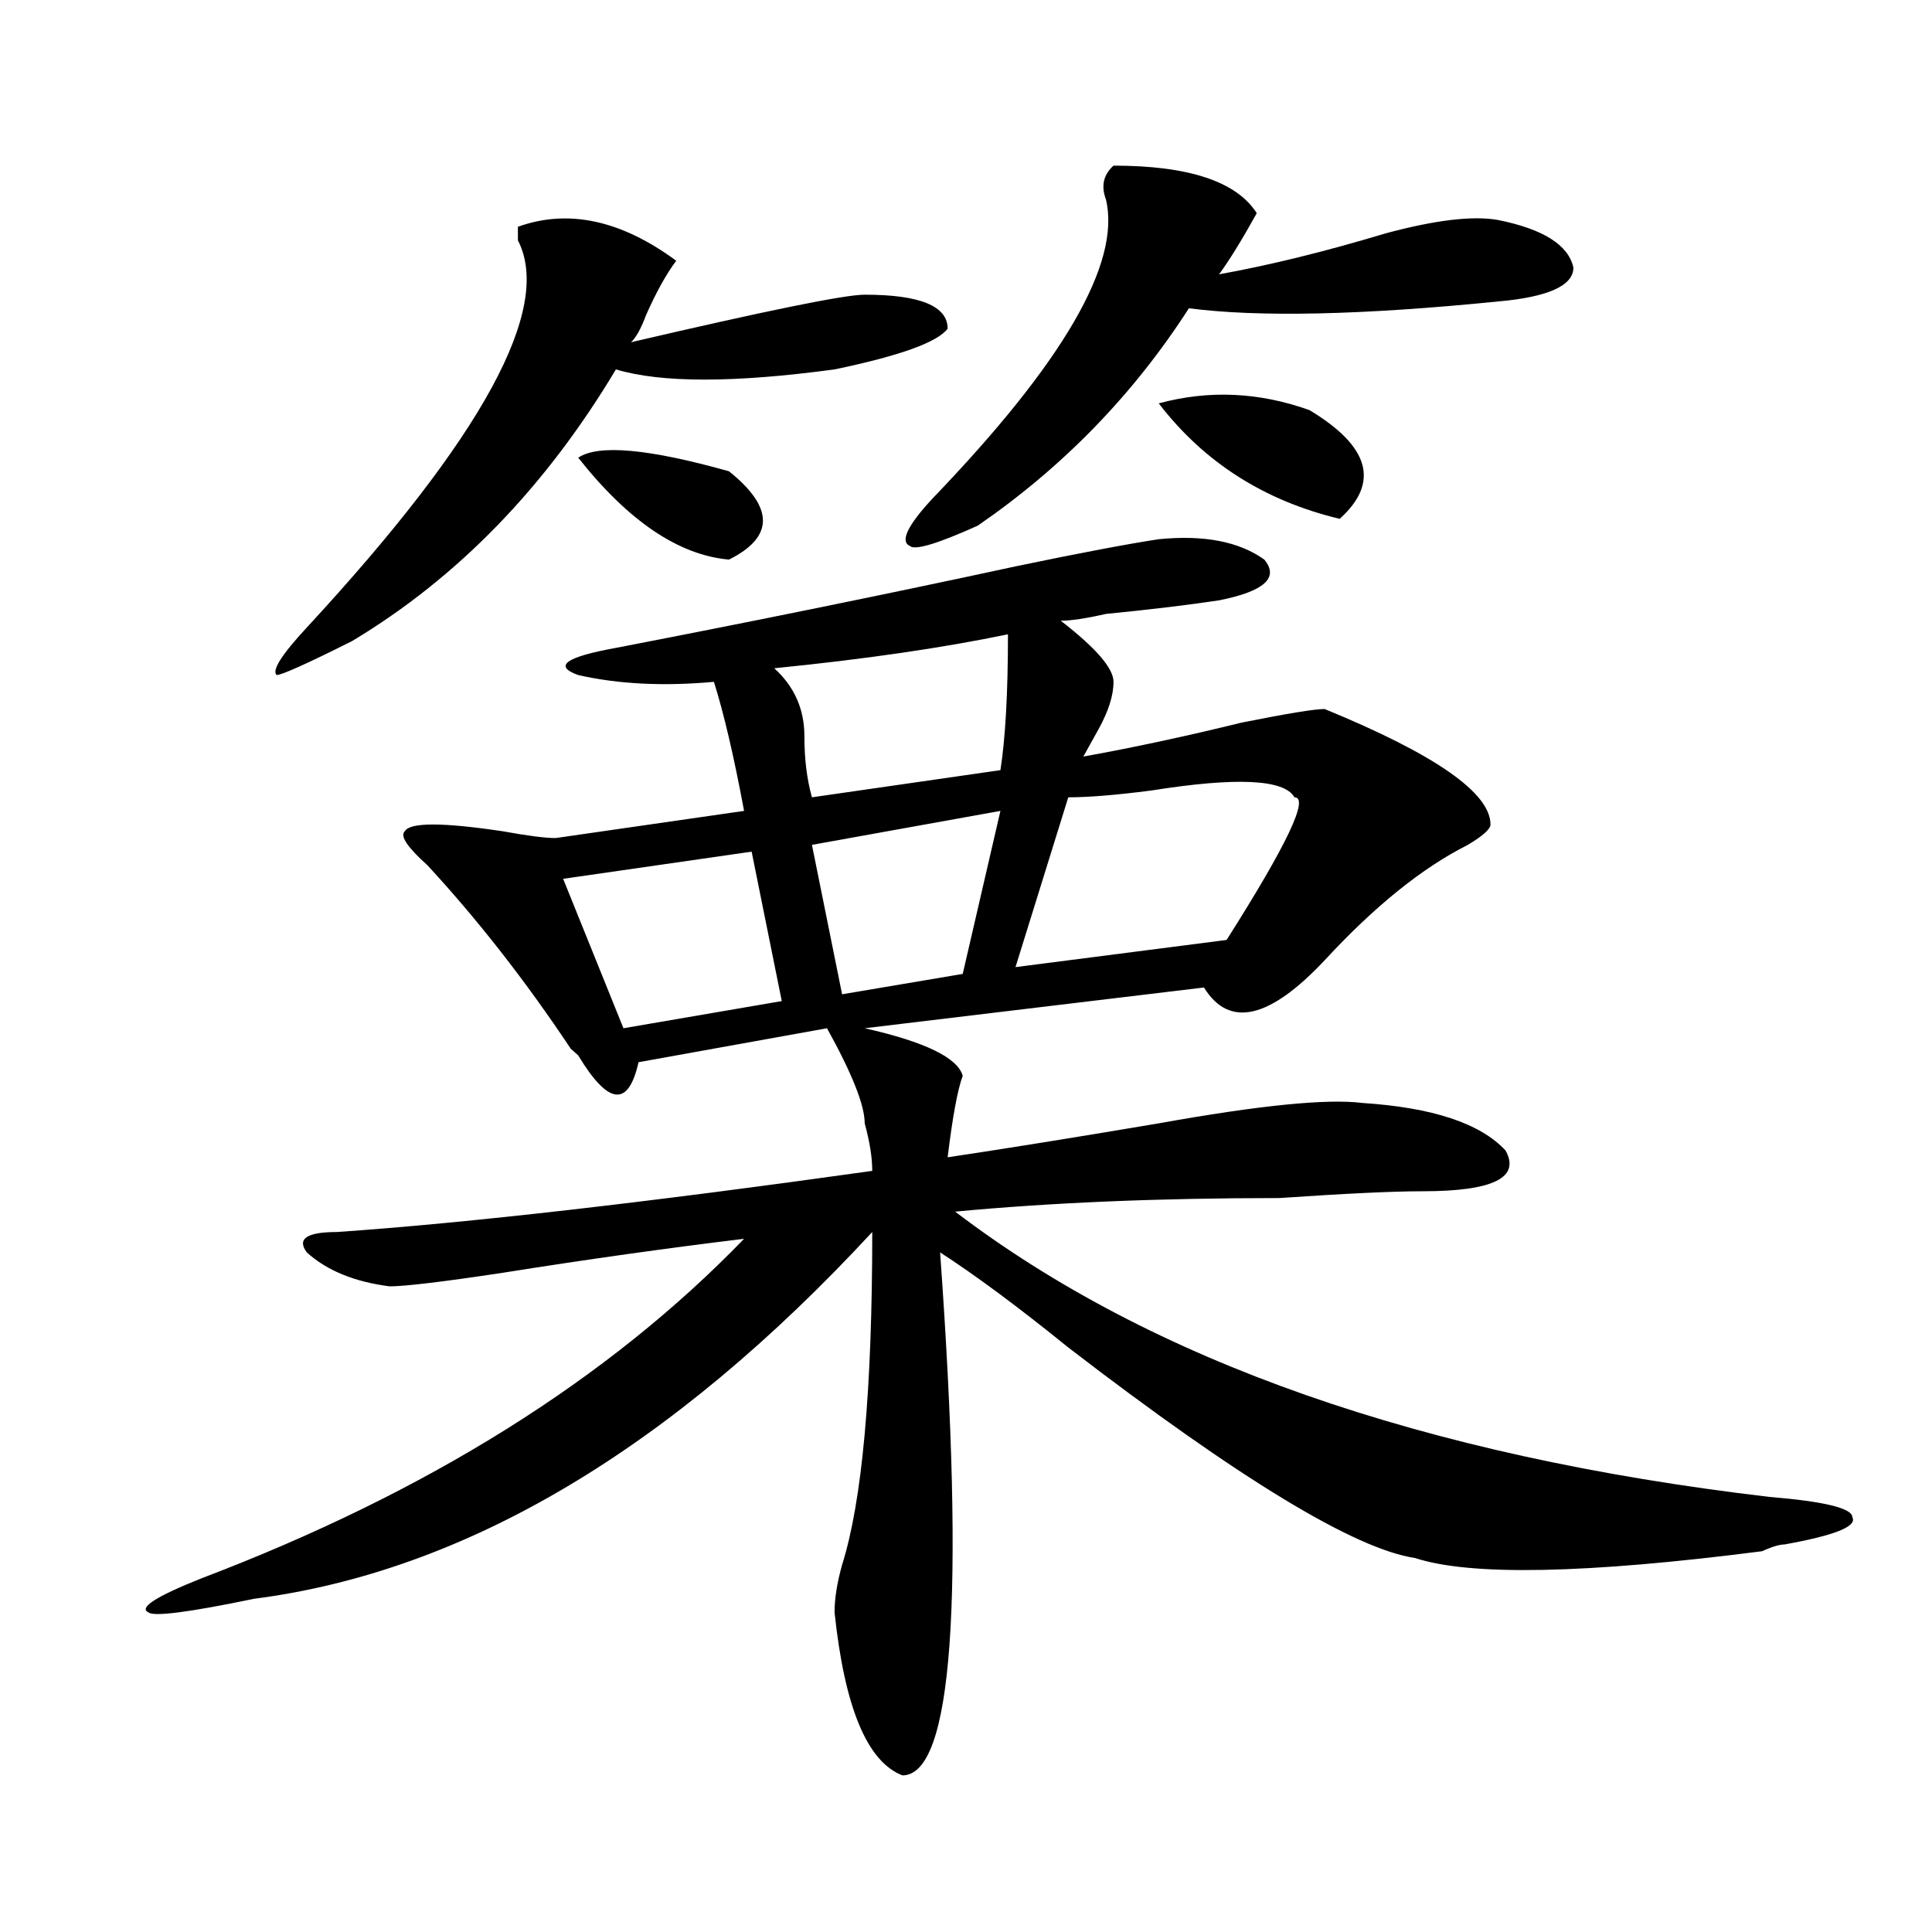 <?xml version="1.0" encoding="utf-8"?>
<!-- Generator: Adobe Illustrator 16.0.0, SVG Export Plug-In . SVG Version: 6.00 Build 0)  -->
<!DOCTYPE svg PUBLIC "-//W3C//DTD SVG 1.1//EN" "http://www.w3.org/Graphics/SVG/1.1/DTD/svg11.dtd">
<svg version="1.1" id="图层_1" xmlns="http://www.w3.org/2000/svg" xmlns:xlink="http://www.w3.org/1999/xlink" x="0px" y="0px"
	 width="1000px" height="1000px" viewBox="0 0 1000 1000" enable-background="new 0 0 1000 1000" xml:space="preserve">
<path d="M599.766,279.094c23.414-2.308,41.584,1.208,54.633,10.547c7.805,9.394,0,16.425-23.414,21.094
	c-15.609,2.362-35.121,4.724-58.535,7.031c-10.427,2.362-18.231,3.516-23.414,3.516c18.17,14.063,27.316,24.609,27.316,31.641
	s-2.622,15.271-7.805,24.609c-2.622,4.724-5.244,9.394-7.805,14.063c25.975-4.669,53.291-10.547,81.949-17.578
	c23.414-4.669,37.682-7.031,42.926-7.031c57.193,23.456,85.852,43.396,85.852,59.766c0,2.362-3.902,5.878-11.707,10.547
	c-23.414,11.755-48.17,31.641-74.145,59.766c-28.658,30.487-49.45,35.156-62.438,14.063l-175.605,21.094
	c31.219,7.031,48.108,15.271,50.73,24.609c-2.622,7.031-5.244,21.094-7.805,42.188c31.219-4.669,67.62-10.547,109.266-17.578
	c52.011-9.339,87.132-12.854,105.363-10.547c36.401,2.362,61.096,10.547,74.145,24.609c7.805,14.063-6.524,21.094-42.926,21.094
	c-15.609,0-40.365,1.208-74.145,3.516c-62.438,0-118.412,2.362-167.801,7.031c101.461,77.344,241.945,126.563,421.453,147.656
	c28.597,2.362,42.926,5.878,42.926,10.547c2.561,4.724-9.146,9.394-35.121,14.063c-2.622,0-6.524,1.208-11.707,3.516
	c-91.096,11.7-150.911,12.854-179.508,3.516c-31.219-4.669-91.096-40.979-179.508-108.984c-26.036-21.094-48.17-37.464-66.34-49.219
	c12.987,180.45,6.463,270.703-19.512,270.703c-18.231-7.031-29.938-35.156-35.121-84.375c0-7.031,1.28-15.271,3.902-24.609
	c10.365-32.794,15.609-90.198,15.609-172.266c-104.083,112.5-210.727,175.781-319.992,189.844
	c-33.841,7.031-52.072,9.338-54.633,7.031c-5.244-2.362,3.902-8.24,27.316-17.578c117.07-44.495,210.727-103.106,280.969-175.781
	c-39.023,4.724-80.669,10.547-124.875,17.578c-31.219,4.724-50.73,7.031-58.535,7.031c-18.231-2.308-32.561-8.185-42.926-17.578
	c-5.244-7.031,0-10.547,15.609-10.547c67.62-4.669,159.996-15.216,277.066-31.641c0-7.031-1.342-15.216-3.902-24.609
	c0-9.339-6.524-25.763-19.512-49.219l-97.559,17.578c-5.244,23.456-15.609,22.302-31.219-3.516l-3.902-3.516
	c-23.414-35.156-48.17-66.797-74.145-94.922c-10.427-9.339-14.329-15.216-11.707-17.578c2.561-4.669,19.512-4.669,50.73,0
	c12.987,2.362,22.072,3.516,27.316,3.516l97.559-14.063c-5.244-28.125-10.427-50.372-15.609-66.797
	c-26.036,2.362-49.45,1.208-70.242-3.516c-13.049-4.669-6.524-9.339,19.512-14.063c72.803-14.063,141.765-28.125,206.824-42.188
	C559.4,286.125,584.156,281.456,599.766,279.094z M268.066,117.375c25.975-9.339,53.291-3.516,81.949,17.578
	c-5.244,7.031-10.427,16.425-15.609,28.125c-2.622,7.031-5.244,11.755-7.805,14.063c70.242-16.37,110.546-24.609,120.973-24.609
	c28.597,0,42.926,5.878,42.926,17.578c-5.244,7.031-24.756,14.063-58.535,21.094c-52.072,7.031-89.754,7.031-113.168,0
	c-36.463,60.974-81.949,107.831-136.582,140.625c-23.414,11.755-36.463,17.578-39.023,17.578
	c-2.622-2.308,2.561-10.547,15.609-24.609c91.034-98.438,127.436-165.234,109.266-200.391
	C268.066,122.099,268.066,119.737,268.066,117.375z M389.039,440.813l-97.559,14.063l31.219,77.344l81.949-14.063L389.039,440.813z
	 M299.285,236.906c10.365-7.031,36.401-4.669,78.047,7.031c23.414,18.786,23.414,34.003,0,45.703
	C351.296,287.333,325.26,269.755,299.285,236.906z M521.719,328.313c-33.841,7.031-74.145,12.909-120.973,17.578
	c10.365,9.394,15.609,21.094,15.609,35.156c0,11.755,1.28,22.302,3.902,31.641l97.559-14.063
	C520.377,382.255,521.719,358.8,521.719,328.313z M517.816,419.719l-97.559,17.578l15.609,77.344l62.438-10.547L517.816,419.719z
	 M576.352,85.734c39.023,0,63.718,8.239,74.145,24.609c-7.805,14.063-14.329,24.609-19.512,31.641
	c25.975-4.669,54.633-11.7,85.852-21.094c25.975-7.031,45.486-9.339,58.535-7.031c23.414,4.724,36.401,12.909,39.023,24.609
	c0,9.394-13.049,15.271-39.023,17.578c-70.242,7.031-123.595,8.239-159.996,3.516c-28.658,44.55-65.06,82.067-109.266,112.5
	c-20.854,9.394-32.561,12.909-35.121,10.547c-5.244-2.308-1.342-10.547,11.707-24.609c67.62-70.313,97.559-121.839,89.754-154.688
	C569.827,96.281,571.107,90.458,576.352,85.734z M670.008,412.688c-5.244-9.339-29.938-10.547-74.145-3.516
	c-18.231,2.362-32.561,3.516-42.926,3.516l-27.316,87.891l109.266-14.063C666.105,437.297,677.813,412.688,670.008,412.688z
	 M677.813,212.297c31.219,18.786,36.401,37.519,15.609,56.25c-39.023-9.339-70.242-29.278-93.656-59.766
	C625.74,201.75,651.776,202.958,677.813,212.297z"/>
</svg>
